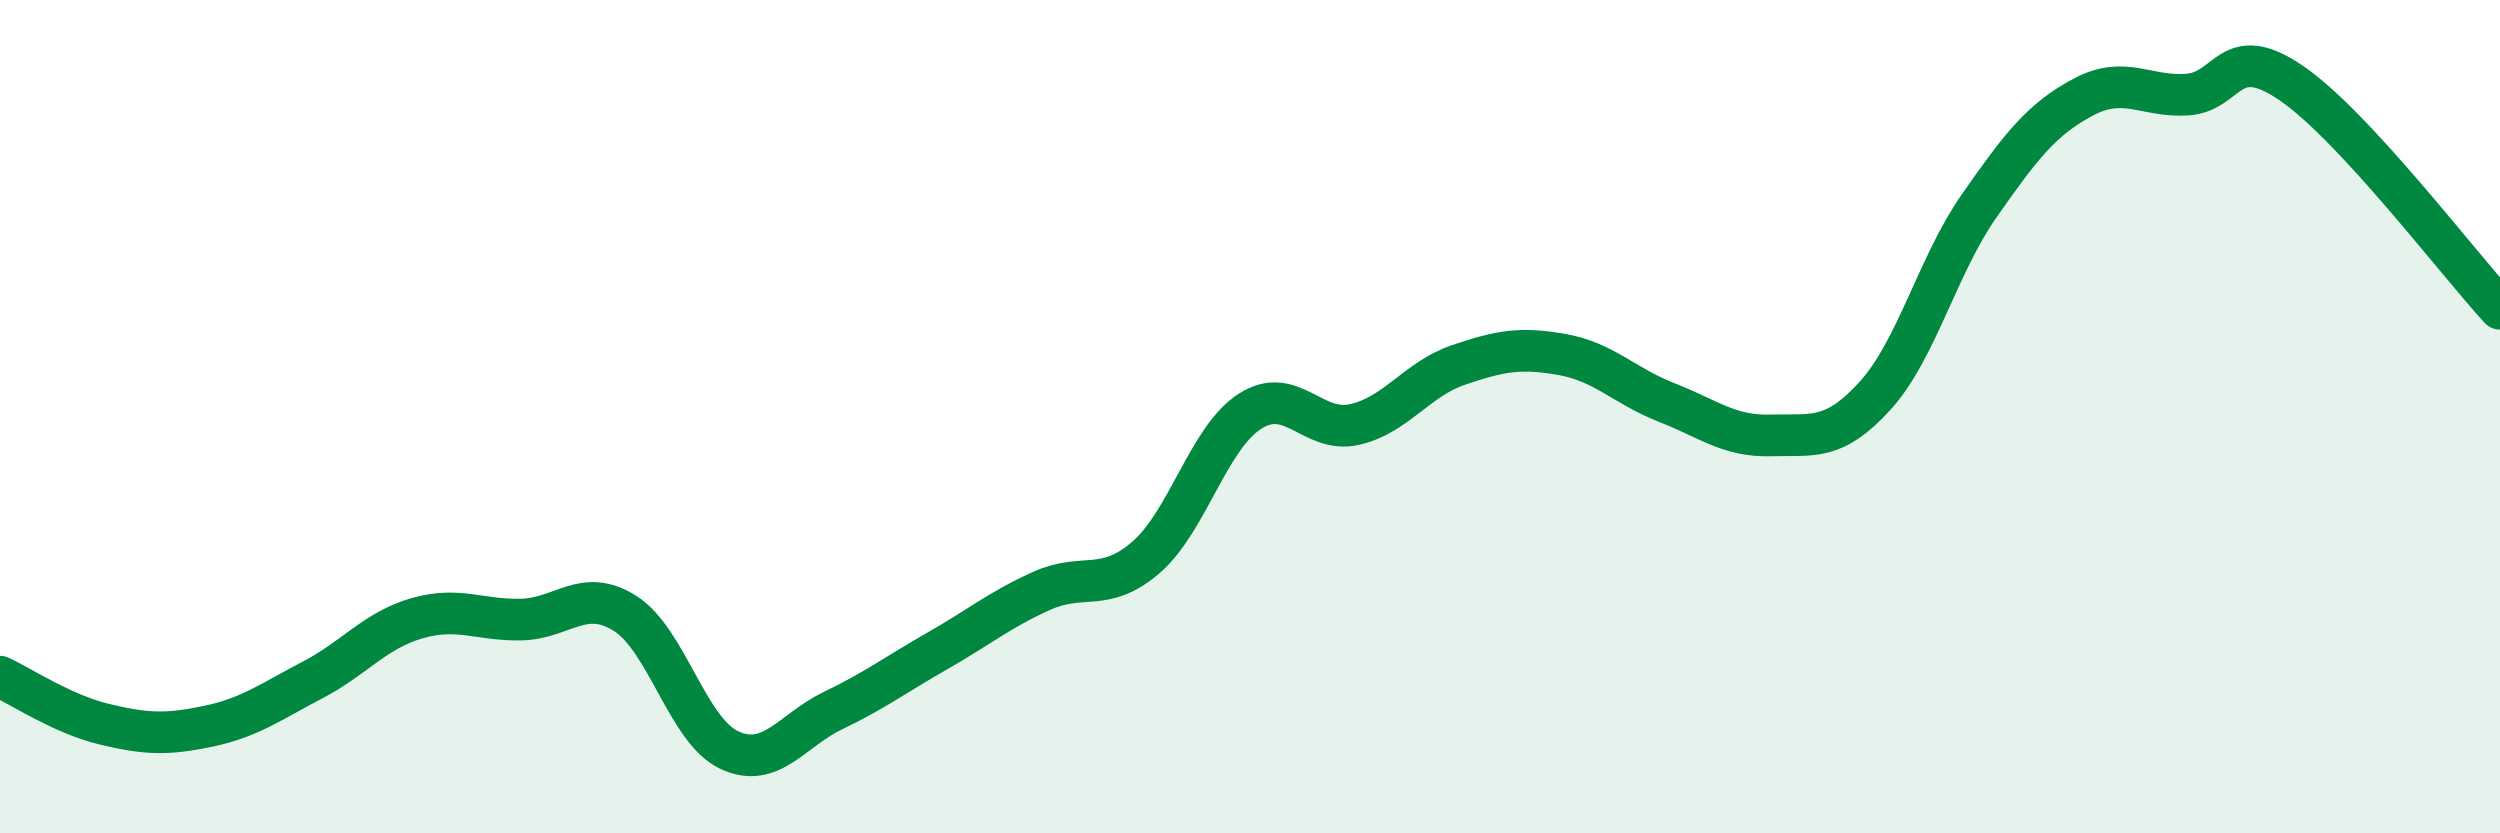 
    <svg width="60" height="20" viewBox="0 0 60 20" xmlns="http://www.w3.org/2000/svg">
      <path
        d="M 0,16.24 C 0.5,16.47 1.5,17.14 2.5,17.38 C 3.5,17.62 4,17.64 5,17.43 C 6,17.22 6.5,16.84 7.5,16.32 C 8.5,15.8 9,15.13 10,14.84 C 11,14.55 11.5,14.89 12.5,14.87 C 13.5,14.85 14,14.09 15,14.72 C 16,15.35 16.5,17.53 17.5,18 C 18.5,18.47 19,17.53 20,17.05 C 21,16.57 21.5,16.19 22.5,15.62 C 23.5,15.05 24,14.63 25,14.18 C 26,13.73 26.5,14.24 27.5,13.38 C 28.5,12.52 29,10.51 30,9.87 C 31,9.23 31.5,10.41 32.5,10.19 C 33.5,9.97 34,9.1 35,8.76 C 36,8.42 36.5,8.33 37.5,8.51 C 38.5,8.69 39,9.27 40,9.66 C 41,10.05 41.5,10.48 42.5,10.45 C 43.5,10.42 44,10.6 45,9.5 C 46,8.4 46.5,6.37 47.5,4.94 C 48.5,3.51 49,2.86 50,2.33 C 51,1.8 51.5,2.34 52.5,2.27 C 53.5,2.2 53.5,0.97 55,2 C 56.5,3.03 59,6.33 60,7.41L60 20L0 20Z"
        fill="#008740"
        opacity="0.1"
        stroke-linecap="round"
        stroke-linejoin="round"
      />
      <path
        d="M 0,16.24 C 0.5,16.47 1.5,17.14 2.5,17.38 C 3.5,17.62 4,17.64 5,17.43 C 6,17.22 6.5,16.84 7.5,16.32 C 8.5,15.8 9,15.13 10,14.84 C 11,14.55 11.5,14.89 12.5,14.87 C 13.5,14.85 14,14.09 15,14.72 C 16,15.35 16.5,17.53 17.5,18 C 18.5,18.47 19,17.53 20,17.05 C 21,16.57 21.5,16.19 22.5,15.62 C 23.5,15.05 24,14.63 25,14.18 C 26,13.73 26.5,14.24 27.5,13.38 C 28.5,12.52 29,10.51 30,9.87 C 31,9.23 31.5,10.41 32.5,10.19 C 33.5,9.97 34,9.1 35,8.76 C 36,8.42 36.5,8.33 37.5,8.51 C 38.5,8.69 39,9.27 40,9.66 C 41,10.05 41.5,10.48 42.5,10.45 C 43.5,10.42 44,10.6 45,9.5 C 46,8.4 46.5,6.37 47.5,4.94 C 48.5,3.51 49,2.86 50,2.33 C 51,1.8 51.5,2.34 52.5,2.27 C 53.5,2.2 53.5,0.97 55,2 C 56.5,3.03 59,6.33 60,7.41"
        stroke="#008740"
        stroke-width="1"
        fill="none"
        stroke-linecap="round"
        stroke-linejoin="round"
      />
    </svg>
  